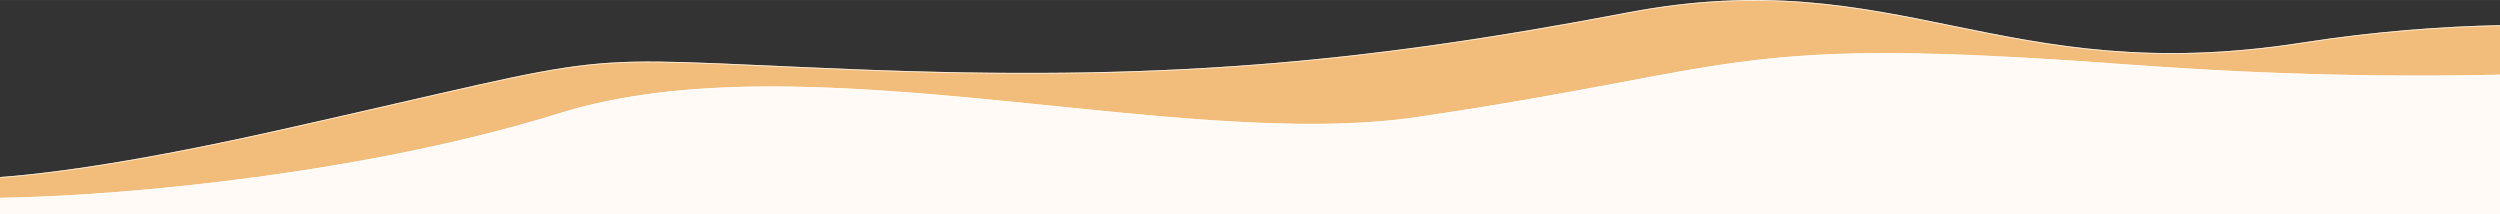 <?xml version="1.0" encoding="UTF-8"?> <!-- Creator: CorelDRAW 2019 (64-Bit) --> <svg xmlns="http://www.w3.org/2000/svg" xmlns:xlink="http://www.w3.org/1999/xlink" xmlns:xodm="http://www.corel.com/coreldraw/odm/2003" xml:space="preserve" width="4940px" height="423px" style="shape-rendering:geometricPrecision; text-rendering:geometricPrecision; image-rendering:optimizeQuality; fill-rule:evenodd; clip-rule:evenodd" viewBox="0 0 4961.96 424.78"><rect x="0" y="0" width="4961.96" height="424.78" fill="#333333" stroke="none"/> <defs> <style type="text/css"> <![CDATA[ .fil0 {fill:#F2BD7B;fill-rule:nonzero} .fil2 {fill:#FFFAF5;fill-rule:nonzero} .fil1 {fill:white;fill-rule:nonzero;fill-opacity:0.702} ]]> </style> </defs> <g id="Слой_x0020_1">  <path class="fil0" d="M0 351.36c114.87,-8.61 289.06,-34.09 553.05,-93.17 720,-161.13 535.61,-145.02 1141.47,-120.85 605.86,24.17 1000.99,-10.74 1536.61,-112.79 535.62,-102.05 740.49,153.08 1337.58,59.98 147.93,-23.07 282.13,-32.27 393.25,-34.63l0 374.88 -4961.96 0 0 -73.42z"></path> <path class="fil1" d="M553.05 258.19c720,-161.13 535.61,-145.02 1141.47,-120.85 605.86,24.17 1000.99,-10.74 1536.61,-112.79 535.62,-102.05 740.49,153.08 1337.58,59.98 147.93,-23.07 282.13,-32.27 393.25,-34.63l0 1.79c-111.12,2.36 -245.32,11.56 -393.25,34.63 -597.09,93.1 -801.96,-162.03 -1337.58,-59.98 -535.62,102.05 -930.75,136.96 -1536.61,112.79 -605.86,-24.17 -421.47,-40.28 -1141.47,120.85 -263.99,59.08 -438.18,84.56 -553.05,93.17l0 -1.79c114.87,-8.61 289.06,-34.09 553.05,-93.17z"></path> <path class="fil2" d="M0 392.6l0 32.17 4961.96 0 0 -276.61c-195.3,4.73 -443.2,1.64 -738.6,-20.22 -799.08,-59.08 -742.44,5.87 -1410.79,104.29 -474.16,69.84 -1214.62,-159.35 -1701.95,-7.6 -377.64,117.58 -855.44,164.18 -1110.62,167.97z"></path> <path class="fil1" d="M1110.61 224.62c487.33,-151.73 1227.82,77.44 1701.98,7.61 668.33,-98.42 611.71,-163.37 1410.75,-104.29 295.41,21.85 543.35,24.96 738.62,20.22l0 1.79c-195.27,4.74 -443.21,1.63 -738.62,-20.22 -799.04,-59.08 -742.42,5.87 -1410.75,104.29 -474.16,69.83 -1214.65,-159.34 -1701.98,-7.61 -377.64,117.59 -855.4,164.2 -1110.61,167.98l0 -1.79c255.21,-3.78 732.97,-50.39 1110.61,-167.98z"></path> </g> </svg> 